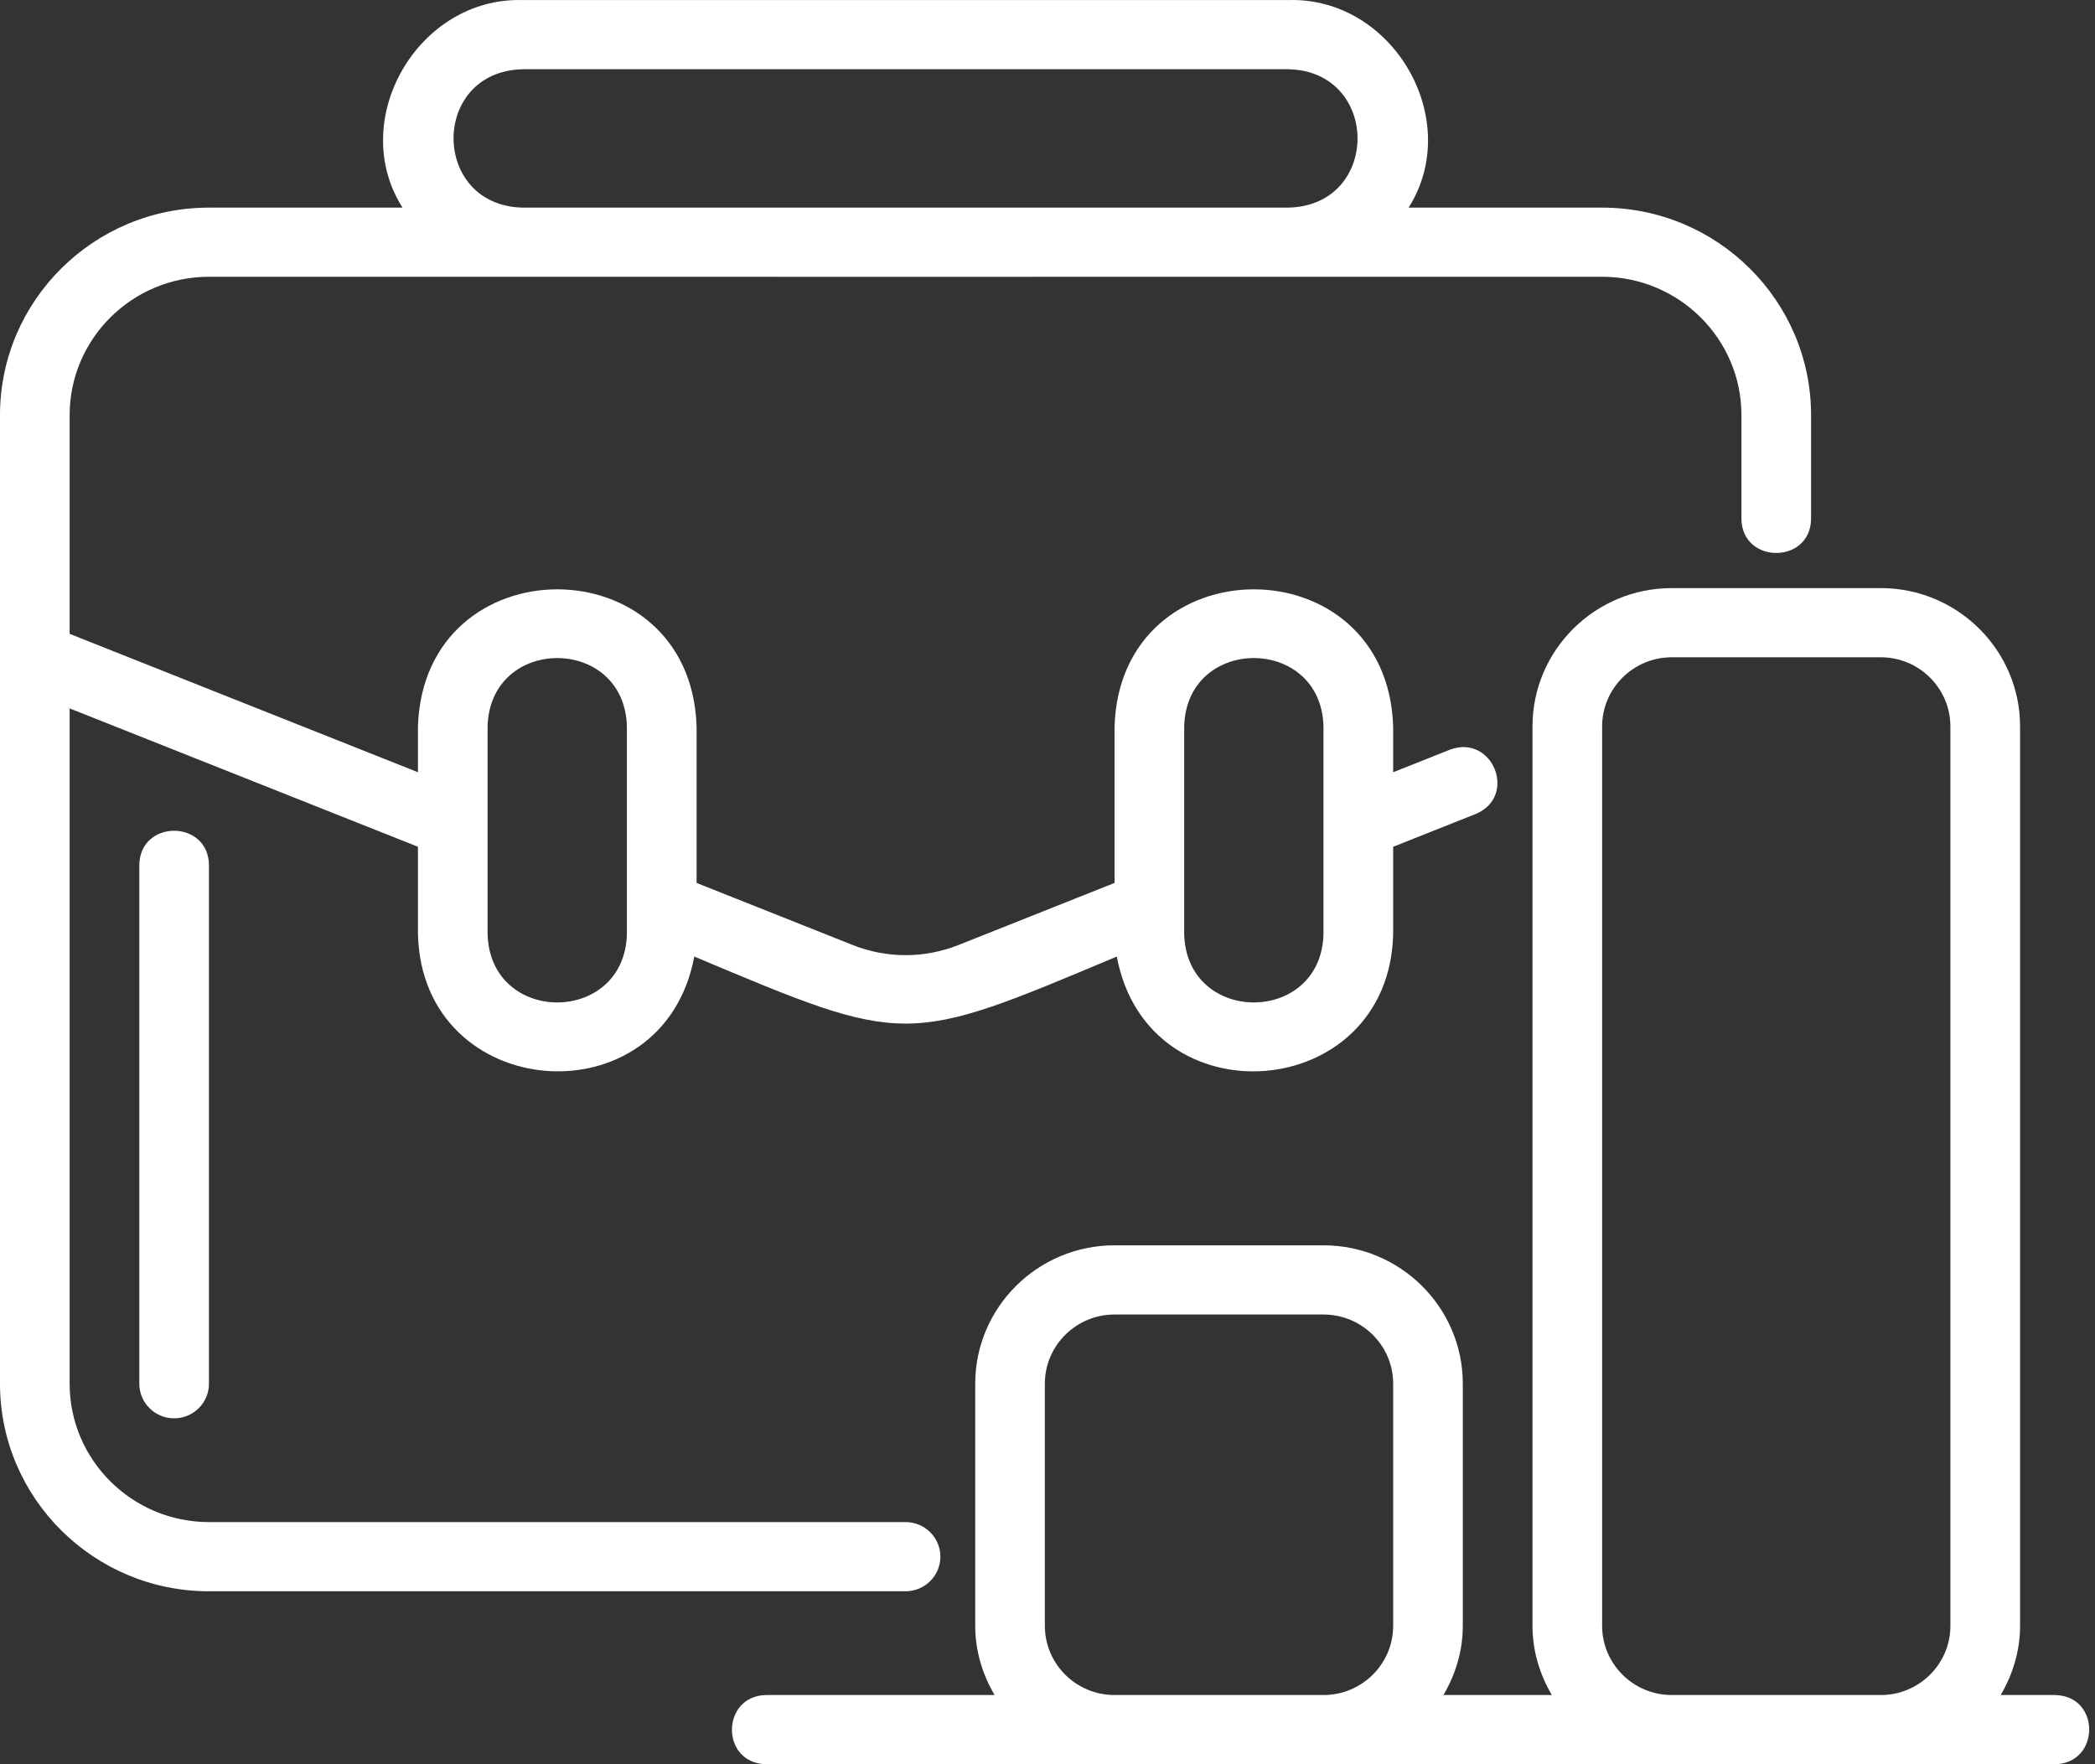 <svg width="38" height="32" viewBox="0 0 38 32" fill="none" xmlns="http://www.w3.org/2000/svg">
<rect x="0" y="0" width="38" height="32" fill="#333333" stroke="none"/>
<path d="M3.79 28.863H16.425C16.774 28.863 17.057 28.582 17.057 28.235C17.057 27.889 16.774 27.608 16.425 27.608H3.79C2.397 27.608 1.263 26.482 1.263 25.098V12.849L7.581 15.359V16.942C7.654 20.014 12.034 20.352 12.593 17.35C16.451 18.973 16.406 18.97 20.257 17.35C20.818 20.354 25.197 20.013 25.27 16.942C25.27 16.942 25.27 15.359 25.27 15.359L26.767 14.764C27.534 14.444 27.075 13.307 26.299 13.598L25.27 14.007V13.177C25.163 9.86 20.321 9.861 20.216 13.177C20.216 13.177 20.216 16.015 20.216 16.015L17.38 17.143C16.765 17.385 16.087 17.386 15.472 17.143L12.635 16.015V13.177C12.528 9.86 7.687 9.861 7.581 13.177C7.581 13.177 7.581 14.007 7.581 14.007L1.263 11.497V7.53C1.263 6.146 2.397 5.02 3.79 5.02C10.34 5.023 22.448 5.019 29.06 5.02C30.453 5.02 31.587 6.146 31.587 7.53V9.412C31.597 10.234 32.839 10.238 32.85 9.412C32.85 9.412 32.85 7.53 32.85 7.53C32.85 5.454 31.15 3.766 29.06 3.766H25.55C26.556 2.177 25.275 -0.051 23.374 0.001C23.374 0.001 9.476 0.001 9.476 0.001C7.578 -0.052 6.292 2.178 7.301 3.766H3.79C1.7 3.766 0 5.454 0 7.53V25.098C0 27.174 1.7 28.863 3.79 28.863ZM21.479 16.452V13.177C21.522 11.523 23.963 11.522 24.006 13.177C24.006 14.105 24.006 16.009 24.006 16.942C23.963 18.595 21.523 18.597 21.479 16.942C21.479 16.942 21.479 16.452 21.479 16.452ZM8.844 14.923V13.177C8.887 11.523 11.328 11.522 11.371 13.177C11.371 13.495 11.371 16.736 11.371 16.942C11.328 18.596 8.888 18.596 8.844 16.942C8.844 16.942 8.844 14.923 8.844 14.923ZM9.476 1.256H23.374C25.036 1.297 25.044 3.722 23.374 3.766C23.374 3.766 9.476 3.766 9.476 3.766C7.814 3.724 7.807 1.299 9.476 1.256Z" fill="white"/>
<path d="M27.797 13.177V29.49C27.797 29.949 27.93 30.374 28.148 30.745H26.182C26.399 30.374 26.533 29.949 26.533 29.49V25.098C26.533 23.714 25.399 22.588 24.006 22.588H20.216C18.822 22.588 17.689 23.714 17.689 25.098V29.49C17.689 29.949 17.823 30.374 18.04 30.745H13.898C13.076 30.757 13.062 31.985 13.898 32C21.341 32 29.897 32 37.273 32C38.094 31.988 38.11 30.76 37.273 30.745H36.289C36.507 30.374 36.641 29.949 36.641 29.49V13.177C36.641 11.793 35.507 10.667 34.114 10.667H30.323C28.93 10.667 27.797 11.793 27.797 13.177ZM25.27 29.49C25.27 30.182 24.703 30.745 24.006 30.745H20.216C19.519 30.745 18.952 30.182 18.952 29.49V25.098C18.952 24.406 19.519 23.843 20.216 23.843H24.006C24.703 23.843 25.27 24.406 25.27 25.098V29.49ZM35.377 13.177V29.49C35.377 30.182 34.811 30.745 34.114 30.745H30.323C29.627 30.745 29.06 30.182 29.06 29.49V13.177C29.06 12.485 29.627 11.922 30.323 11.922H34.114C34.811 11.922 35.377 12.485 35.377 13.177Z" fill="white"/>
<path d="M2.527 15.687V25.098C2.527 25.445 2.81 25.726 3.159 25.726C3.507 25.726 3.79 25.445 3.79 25.098V15.687C3.777 14.865 2.541 14.86 2.527 15.687Z" fill="white"/>
</svg>
